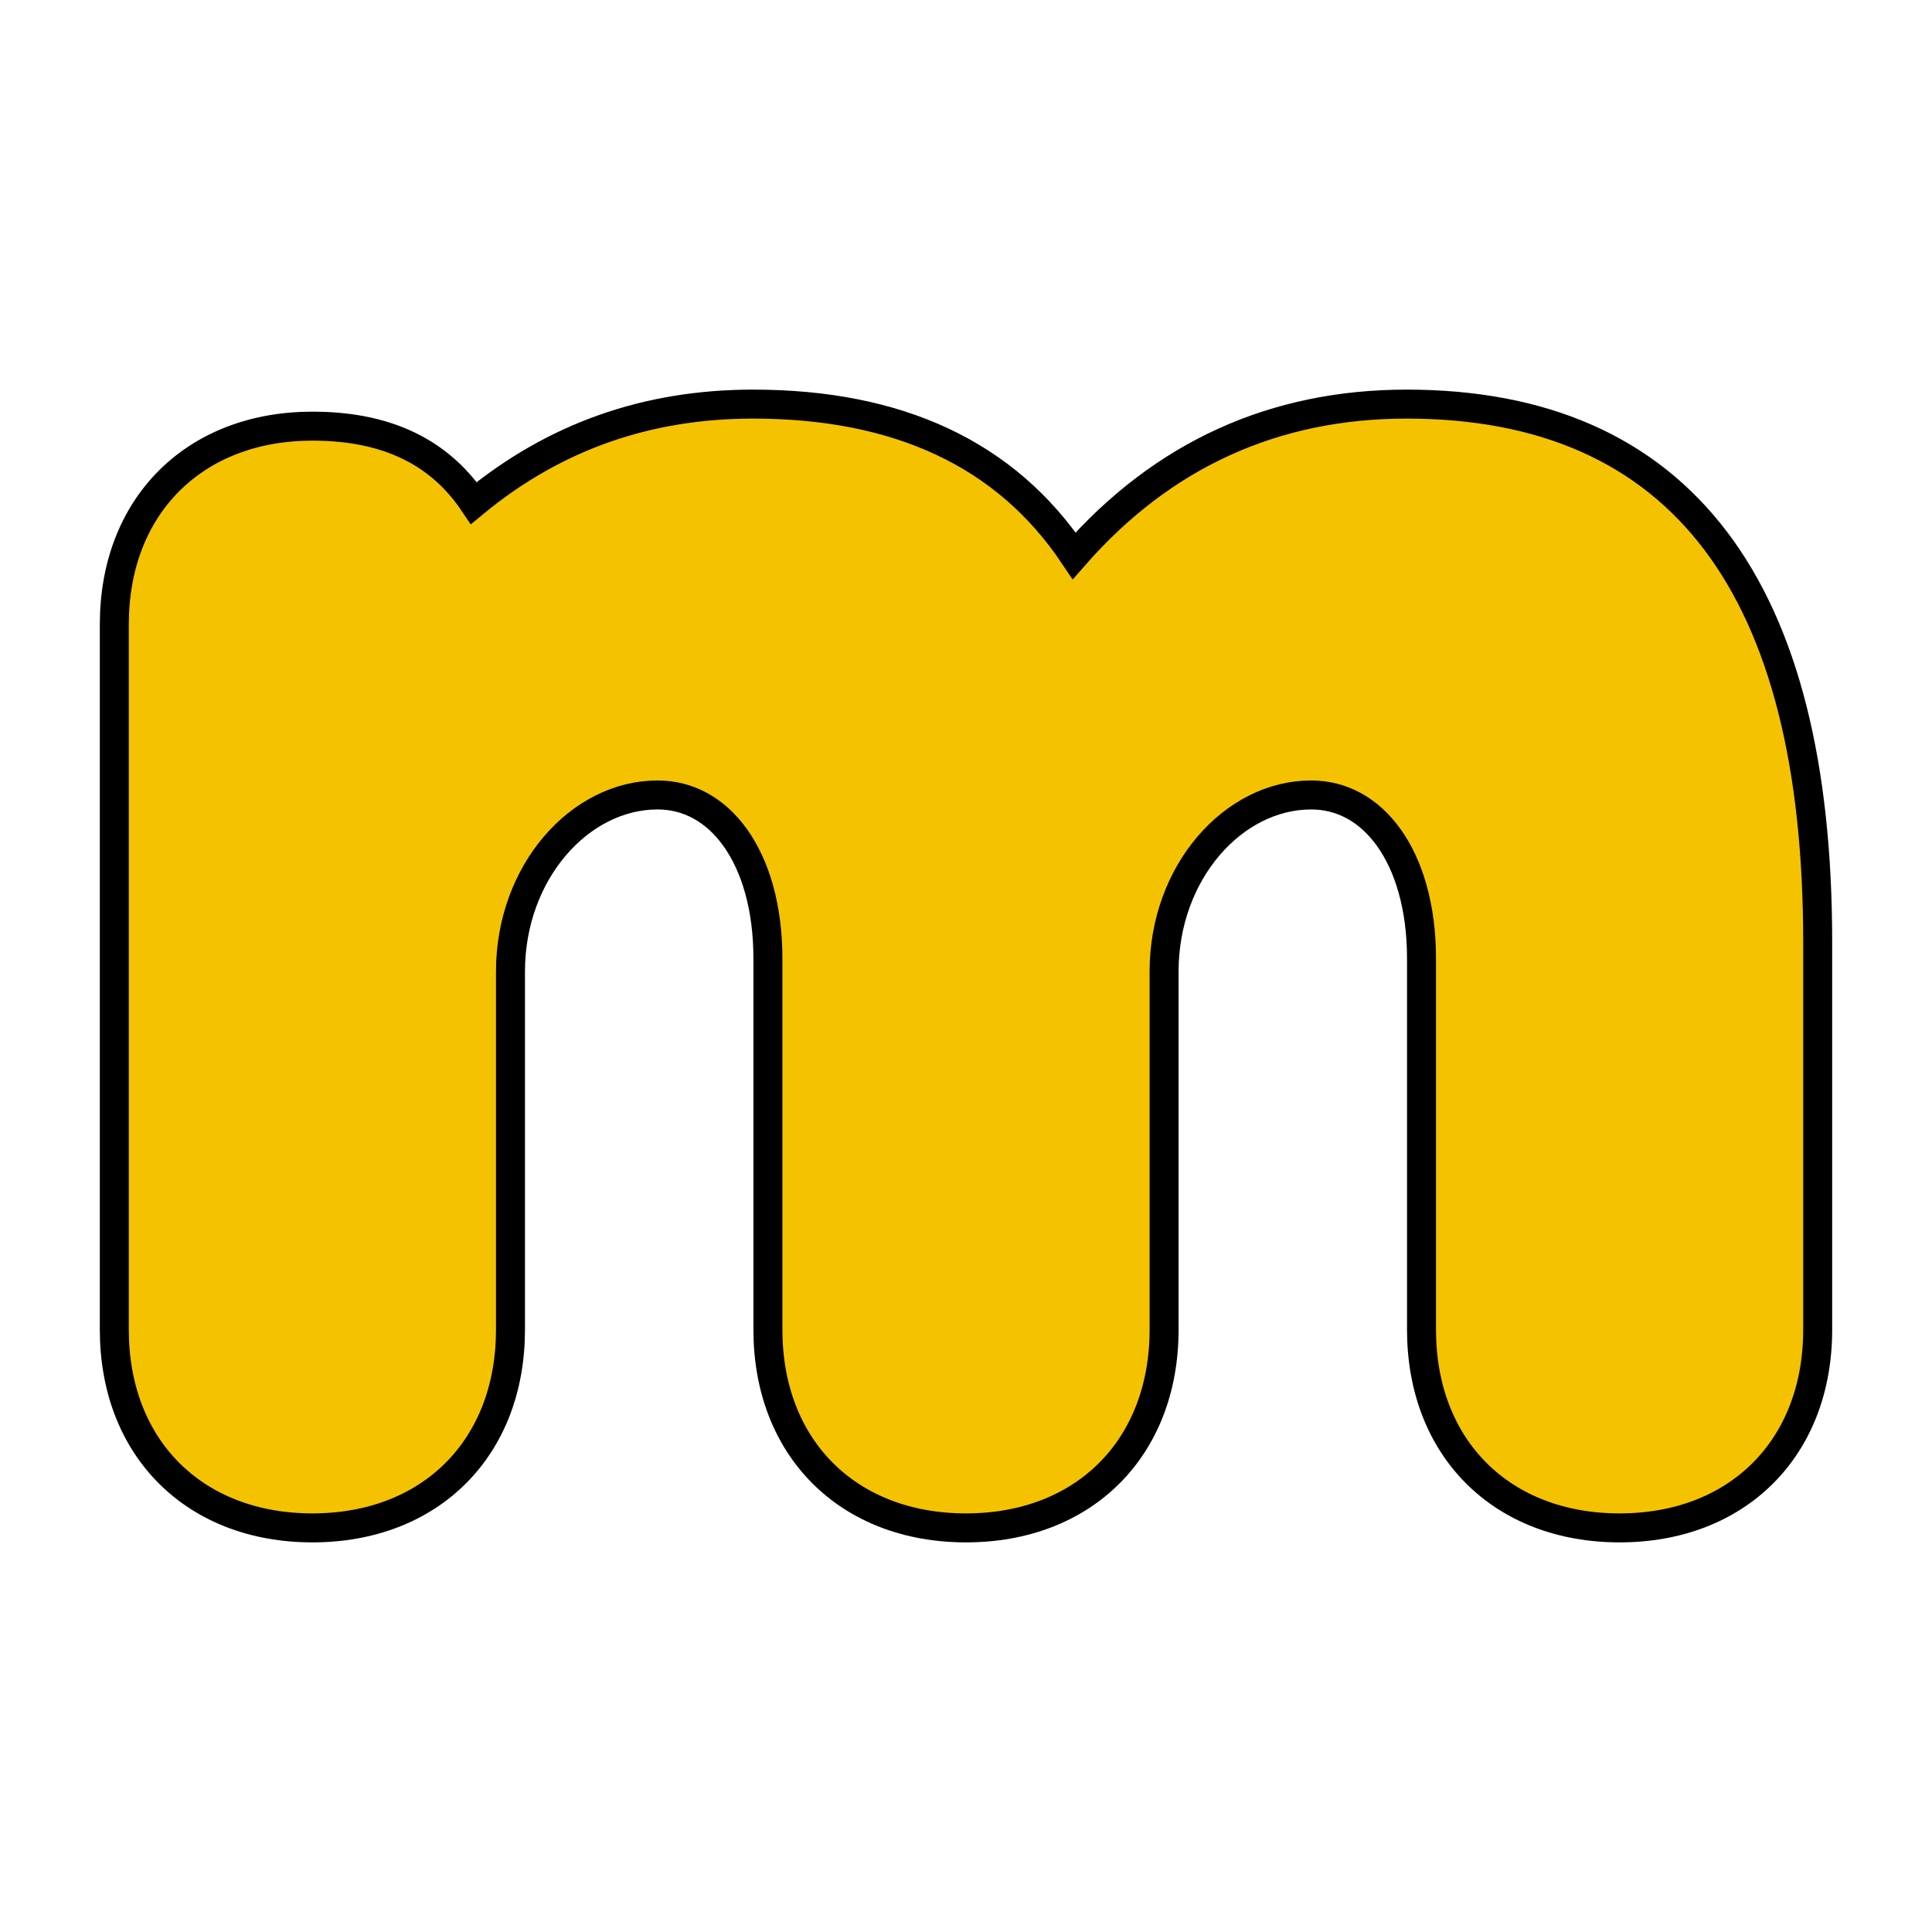 <svg xmlns="http://www.w3.org/2000/svg" width="300" height="300" fill="none" viewBox="0 0 300 300"><path fill="#F5C200" stroke="#000" stroke-width="4.5" d="M79.267 206.477v-55.621c0-15.38 10.732-27.415 22.838-27.415 4.748 0 8.948 2.287 12.035 6.586 3.116 4.339 5.101 10.762 5.101 18.832v57.618c0 9.068 3.031 16.799 8.499 22.27 5.467 5.47 13.196 8.503 22.26 8.503 9.064 0 16.793-3.033 22.26-8.503 5.468-5.471 8.499-13.202 8.499-22.27v-55.621c0-15.38 10.731-27.415 22.837-27.415 4.748 0 8.948 2.287 12.035 6.586 3.117 4.339 5.101 10.762 5.101 18.832v57.618c0 9.068 3.031 16.799 8.499 22.27 5.468 5.47 13.196 8.503 22.26 8.503 9.065 0 16.793-3.033 22.26-8.503 5.468-5.471 8.499-13.202 8.499-22.27v-60.185c0-27.317-5.162-48.216-15.851-62.328-10.779-14.229-26.911-21.214-47.978-21.214-20.496 0-37.832 7.803-51.622 23.55-10.602-15.86-27.385-23.55-49.869-23.55-16.456 0-30.857 5.045-43.354 15.362-2.42-3.617-5.464-6.438-9.18-8.428-4.468-2.392-9.773-3.511-15.887-3.511-9.065 0-16.793 3.033-22.26 8.503-5.468 5.47-8.499 13.202-8.499 22.27v109.531c0 9.068 3.03 16.799 8.498 22.27 5.468 5.47 13.196 8.503 22.26 8.503 9.065 0 16.793-3.033 22.261-8.503 5.468-5.471 8.498-13.202 8.498-22.27Z"/></svg>